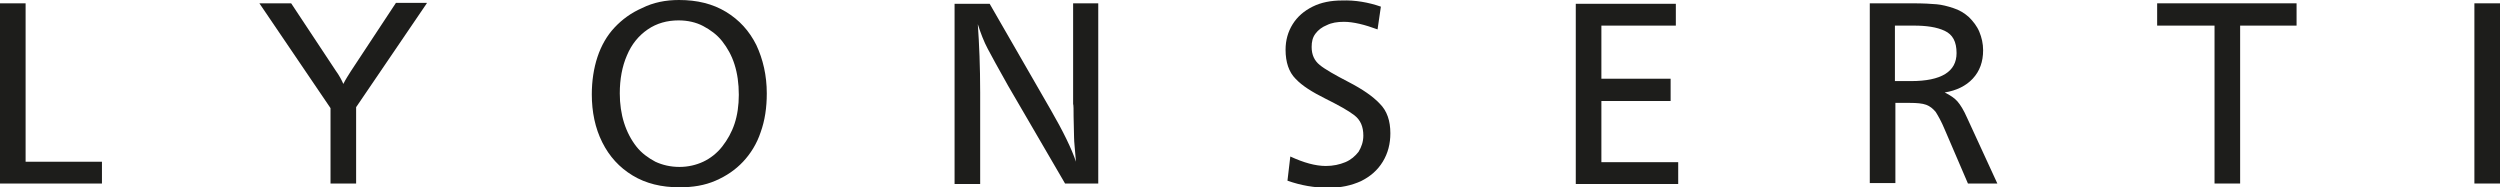 <?xml version="1.0" encoding="utf-8"?>
<!-- Generator: Adobe Illustrator 23.0.6, SVG Export Plug-In . SVG Version: 6.00 Build 0)  -->
<svg version="1.1" id="Calque_1" xmlns="http://www.w3.org/2000/svg" xmlns:xlink="http://www.w3.org/1999/xlink" x="0px" y="0px"
	 viewBox="0 0 527.2 39.5" style="enable-background:new 0 0 527.2 39.5;" xml:space="preserve">
<style type="text/css">
	.st0{fill:#1D1D1B;}
</style>
<g>
	<path class="st0" d="M5.4,0.7v33.4h16.1v4.6H0v-38H5.4z"/>
	<path class="st0" d="M90,0.7L75.1,22.6v16.1h-5.4V22.8l-15-22.1h6.7l9.4,14.2c0.8,1.1,1.3,2.1,1.6,2.8c0.5-1,1.1-1.9,1.6-2.7
		l9.5-14.4H90z"/>
	<path class="st0" d="M143.2,0c3.8,0,7.1,0.8,9.9,2.5s4.9,4,6.4,7c1.4,3,2.2,6.4,2.2,10.2c0,3-0.4,5.7-1.3,8.2
		c-0.8,2.4-2.1,4.5-3.7,6.2c-1.6,1.7-3.5,3-5.8,4s-4.8,1.4-7.6,1.4c-3.8,0-7.1-0.8-9.9-2.5c-2.8-1.7-4.9-4-6.4-7
		c-1.5-3-2.2-6.4-2.2-10.1c0-2.8,0.4-5.5,1.2-7.9s2-4.5,3.6-6.2s3.5-3.1,5.8-4.1C137.8,0.5,140.4,0,143.2,0z M143.1,4.3
		c-2.4,0-4.6,0.6-6.5,1.9c-1.9,1.3-3.4,3.1-4.4,5.5c-1,2.3-1.5,5-1.5,8c0,2.2,0.3,4.3,0.9,6.2s1.5,3.6,2.6,5s2.5,2.4,4,3.2
		c1.5,0.7,3.2,1.1,5.1,1.1c1.8,0,3.5-0.4,5-1.1c1.5-0.7,2.9-1.8,4-3.2c1.1-1.4,2-3,2.6-4.8c0.6-1.8,0.9-3.9,0.9-6.1
		c0-2.4-0.3-4.5-0.9-6.4s-1.5-3.5-2.6-4.9c-1.1-1.4-2.5-2.4-4-3.2S145,4.3,143.1,4.3z"/>
	<path class="st0" d="M231.6,0.7v38h-7l-12-20.6c-2.1-3.7-3.5-6.3-4.3-7.8c-0.8-1.5-1.5-3.3-2.1-5.2c0.3,4.2,0.5,9,0.5,14.4v19.3
		h-5.4v-38h7.4l12.9,22.4c2.6,4.5,4.4,8.2,5.3,10.9c-0.2-2.5-0.4-4.2-0.4-5.1c0-1.5-0.1-3-0.1-4.4c0-1.4,0-2.4-0.1-2.7
		c0-0.4,0-1.3,0-2.8V0.7H231.6z"/>
	<path class="st0" d="M291.2,1.4l-0.7,4.8c-2.7-1-5.1-1.6-7.1-1.6c-1.4,0-2.6,0.2-3.6,0.7c-1,0.4-1.8,1-2.4,1.8
		c-0.6,0.8-0.8,1.7-0.8,2.8c0,1.7,0.6,2.9,1.7,3.8s3.2,2.1,6.1,3.6c2.9,1.5,5.1,3,6.6,4.6c1.5,1.5,2.2,3.6,2.2,6.2
		c0,2.2-0.5,4.2-1.6,6c-1.1,1.8-2.6,3.1-4.6,4.1c-2,0.9-4.2,1.4-6.8,1.4c-3,0-5.9-0.5-8.7-1.5l0.6-5.1c2.8,1.3,5.3,2,7.5,2
		c1.5,0,2.9-0.3,4.1-0.8c1.2-0.5,2.1-1.3,2.8-2.2c0.6-1,1-2.1,1-3.4c0-1.9-0.6-3.3-1.9-4.3c-1.3-1-3.3-2.1-6.1-3.5s-4.9-2.7-6.3-4.2
		c-1.4-1.4-2.1-3.5-2.1-6.1c0-2,0.5-3.8,1.5-5.4s2.4-2.8,4.2-3.7s3.9-1.3,6.2-1.3C285.8,0,288.6,0.5,291.2,1.4z"/>
	<path class="st0" d="M353.4,0.7v4.7h-15.7v11.2h14.6v4.7h-14.6v12.9h16.2v4.6h-21.6v-38H353.4z"/>
	<path class="st0" d="M394.2,0.7h9.1c2.3,0,4,0.1,5.1,0.2c1.1,0.1,2.3,0.4,3.5,0.8c1.3,0.4,2.4,1.1,3.3,1.9c0.9,0.9,1.7,1.9,2.2,3.1
		s0.8,2.5,0.8,3.9c0,2.4-0.7,4.4-2.2,6c-1.4,1.5-3.4,2.5-5.9,2.9c1.2,0.6,2.1,1.2,2.7,1.9c0.6,0.7,1.3,1.8,2,3.4l6.4,13.9h-6.2
		l-4.9-11.4c-0.7-1.7-1.4-2.9-1.9-3.7c-0.6-0.7-1.2-1.2-2-1.5c-0.8-0.3-2-0.4-3.4-0.4h-3.1v16.9h-5.4V0.7z M399.6,5.4v11.7h3.4
		c6.4,0,9.6-2,9.6-5.9c0-2.4-0.8-3.9-2.5-4.7c-1.7-0.8-3.9-1.1-6.5-1.1H399.6z"/>
	<path class="st0" d="M484.3,0.7v4.7h-11.9v33.3h-5.4V5.4h-12.1V0.7H484.3z"/>
	<path class="st0" d="M527.2,0.7v38h-5.4v-38H527.2z"/>
</g>
</svg>
